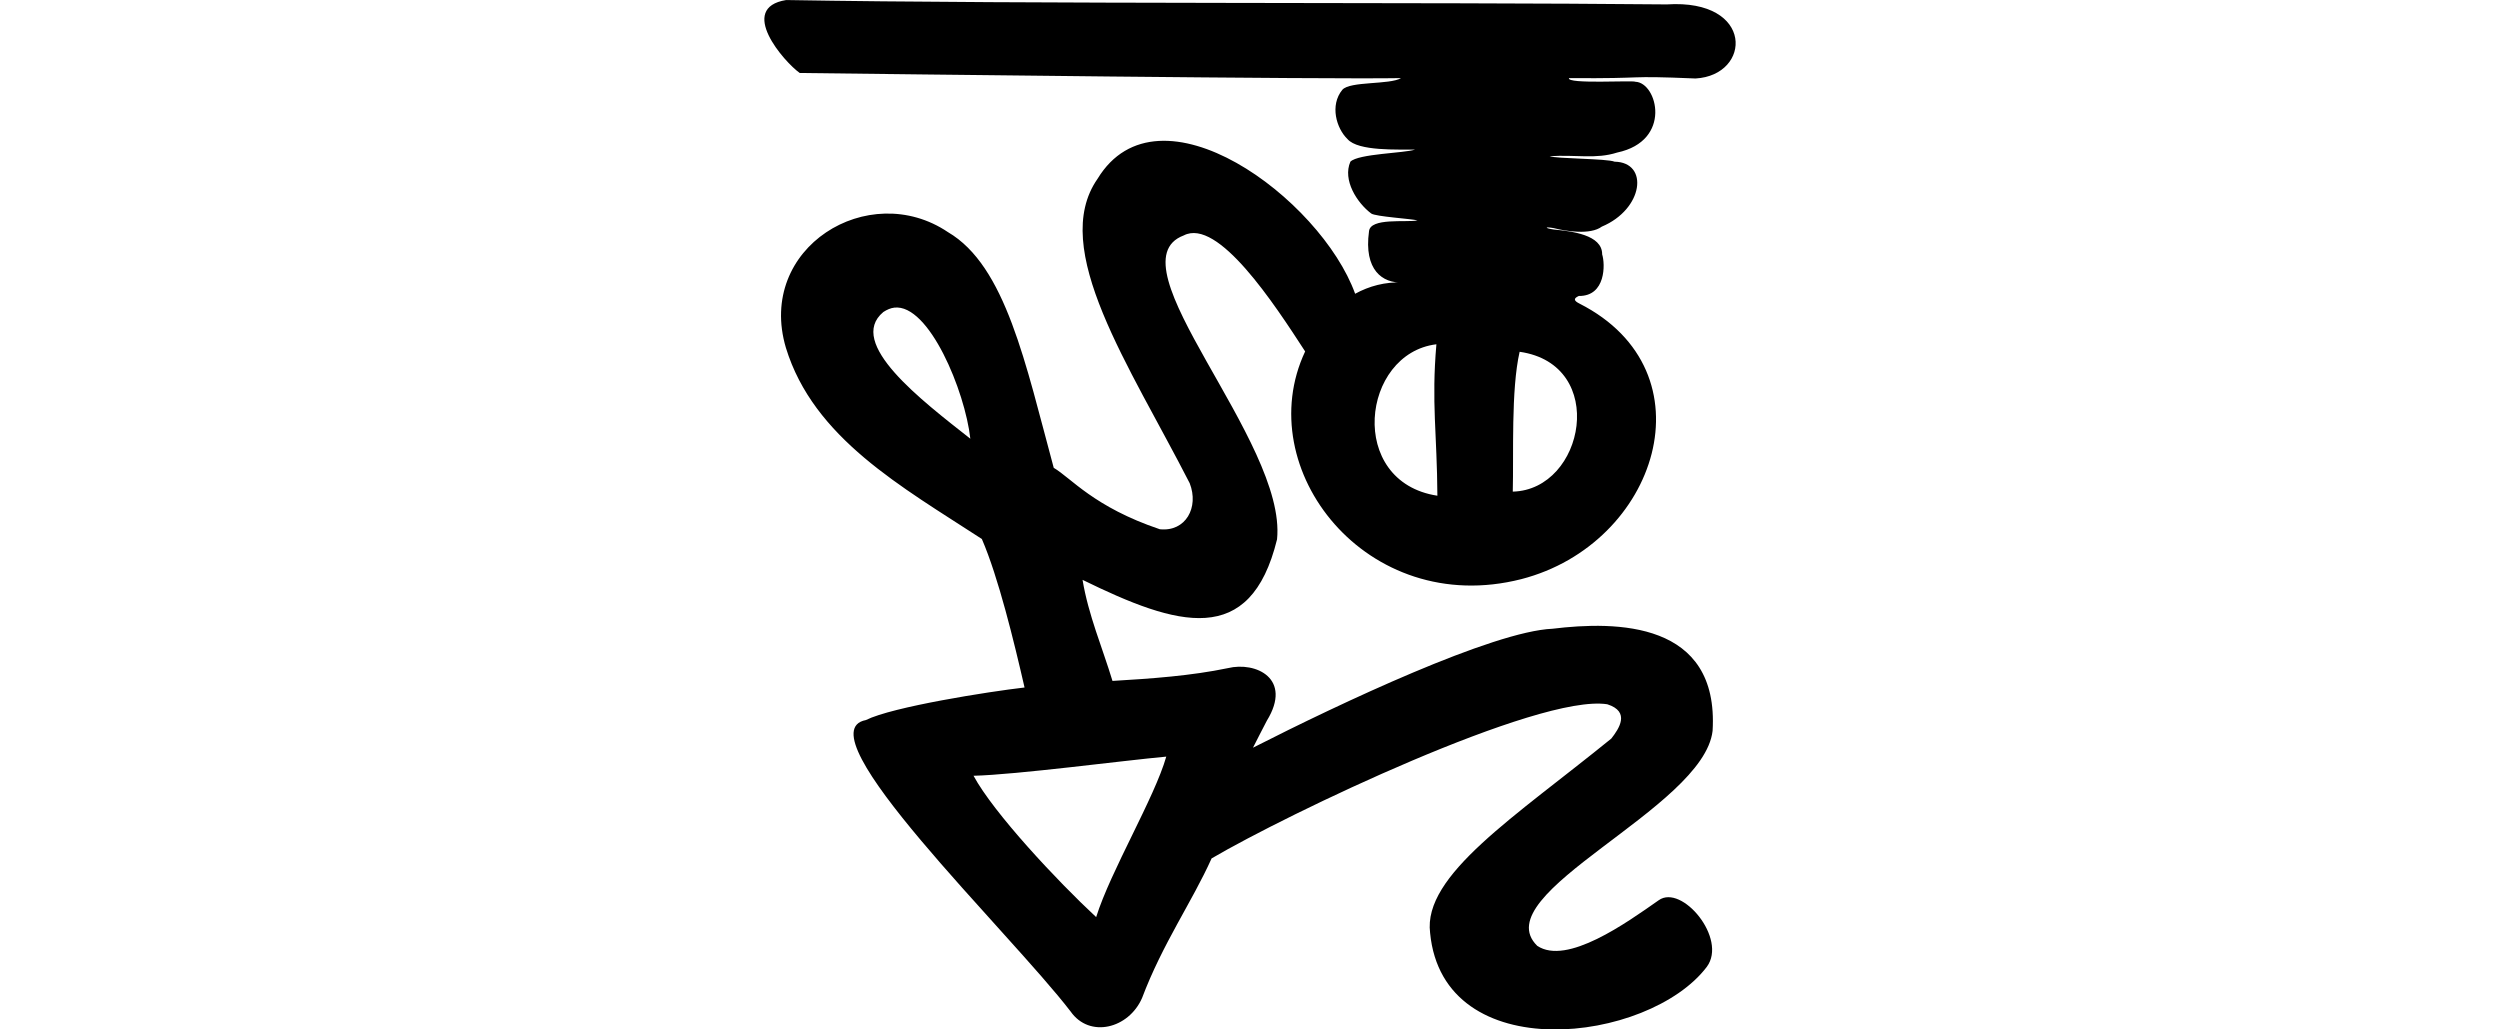 <?xml version="1.0" encoding="UTF-8" standalone="no"?>
<!-- Created with Inkscape (http://www.inkscape.org/) -->

<svg
   xmlns:dc="http://purl.org/dc/elements/1.1/"
   xmlns:cc="http://creativecommons.org/ns#"
   xmlns:rdf="http://www.w3.org/1999/02/22-rdf-syntax-ns#"
   xmlns:svg="http://www.w3.org/2000/svg"
   xmlns="http://www.w3.org/2000/svg"
   xmlns:sodipodi="http://sodipodi.sourceforge.net/DTD/sodipodi-0.dtd"
   xmlns:inkscape="http://www.inkscape.org/namespaces/inkscape"
   width="200"
   height="82.358"
   id="svg2"
   version="1.1"
   inkscape:version="0.48.3.1 r9886"
   sodipodi:docname="che.svg">
  <defs
     id="defs4" />
  <sodipodi:namedview
     id="base"
     pagecolor="#ffffff"
     bordercolor="#666666"
     borderopacity="1.0"
     inkscape:pageopacity="0.0"
     inkscape:pageshadow="2"
     inkscape:zoom="1.979899"
     inkscape:cx="31.393351"
     inkscape:cy="46.030875"
     inkscape:document-units="px"
     inkscape:current-layer="layer1"
     showgrid="false"
     fit-margin-top="0"
     fit-margin-left="0"
     fit-margin-right="0"
     fit-margin-bottom="0"
     inkscape:window-width="650"
     inkscape:window-height="716"
     inkscape:window-x="66"
     inkscape:window-y="24"
     inkscape:window-maximized="0"
     showguides="true"
     inkscape:guide-bbox="true" />
  <g
     inkscape:label="Layer 1"
     inkscape:groupmode="layer"
     id="layer1"
     transform="translate(-1623.487,-2034.727)">
    <g
       transform="matrix(0,-1.017,1,0,510.505,1743.799)"
       id="layer1-7"
       inkscape:label="Layer 1" />
    <g
       transform="translate(543.025,1201.752)"
       id="layer1-6"
       inkscape:label="Layer 1" />
    <g
       transform="matrix(-1,0,0,1,2100.575,405.725)"
       id="layer1-61"
       inkscape:label="Layer 1">
      <g
         inkscape:label="Layer 1"
         id="layer1-1"
         transform="matrix(0.782,-0.623,0.623,0.782,-699.444,823.398)">
        <g
           transform="matrix(0.937,0.348,-0.348,0.937,202.782,30.382)"
           id="layer1-3"
           inkscape:label="Layer 1" />
      </g>
    </g>
    <path
       style="fill:#000000"
       d="m 1686.387,2034.728 c -3.949,0.631 -0.16,4.964 1.08,5.838 8.022,0.092 41.951,0.52 48.108,0.409 -0.916,0.545 -4.091,0.234 -4.7,0.934 -1.023,1.241 -0.47,3.097 0.409,3.941 0.855,0.999 4.093,0.819 5.401,0.847 -0.853,0.284 -4.525,0.326 -5.167,0.963 -0.64,1.462 0.525,3.29 1.664,4.145 0.325,0.252 3.318,0.432 3.707,0.555 -0.899,0.18 -3.788,-0.243 -3.882,0.876 -0.426,3.096 1.088,4.168 2.686,4.087 -1.403,-0.056 -2.677,0.292 -3.795,0.905 -2.755,-7.624 -15.712,-17.244 -20.609,-9.195 -3.892,5.582 2.565,14.949 7.375,24.354 0.754,1.93 -0.315,3.9 -2.394,3.678 -5.277,-1.776 -7.116,-4.117 -8.484,-4.912 -2.254,-8.324 -3.843,-16.157 -8.466,-18.858 -6.334,-4.268 -15.339,1.247 -12.961,9.254 2.215,7.23 9.269,11.122 15.676,15.296 1.325,3.063 2.578,8.229 3.416,11.881 -2.806,0.322 -10.587,1.545 -12.692,2.605 -5.18,0.985 11.447,16.892 16.379,23.317 1.508,2.157 4.644,1.373 5.713,-1.08 1.637,-4.34 4.002,-7.695 5.563,-11.168 6.014,-3.535 26.152,-13.188 31.656,-12.332 1.874,0.599 0.924,1.969 0.321,2.744 -7.712,6.271 -15.085,10.924 -14.496,15.551 1.045,10.853 17.505,8.829 22.136,2.711 1.673,-2.257 -2,-6.646 -3.845,-5.33 -2.591,1.817 -7.354,5.233 -9.721,3.649 -4.269,-4.184 13.313,-10.968 14.029,-17.198 0.53,-8.784 -7.703,-8.79 -12.803,-8.169 -4.767,0.203 -17.003,5.971 -23.966,9.517 0.373,-0.719 0.72,-1.431 1.109,-2.16 2.078,-3.378 -0.887,-4.75 -3.124,-4.204 -2.921,0.609 -6.082,0.837 -9.225,1.022 -0.804,-2.653 -1.931,-5.273 -2.394,-8.086 7.608,3.73 13.428,5.466 15.559,-3.24 0.808,-7.866 -13.408,-22.078 -7.462,-24.315 2.739,-1.421 7.244,5.48 9.71,9.282 -4.418,9.397 4.925,21.366 17.294,18.216 10.902,-2.815 15.35,-16.606 4.658,-22.04 -0.449,-0.223 -0.518,-0.408 -0.059,-0.613 2.168,0.029 2.117,-2.561 1.868,-3.328 0.017,-1.579 -2.482,-1.852 -3.853,-1.985 -0.772,-0.11 -0.771,-0.246 -0.029,-0.117 0.974,0.253 2.943,0.564 3.853,-0.117 3.338,-1.397 3.797,-5.15 1.022,-5.196 -0.602,-0.253 -4.667,-0.231 -5.196,-0.438 2.126,-0.14 3.684,0.256 5.401,-0.292 4.433,-0.938 3.221,-5.601 1.46,-5.663 -0.171,-0.128 -5.513,0.204 -5.313,-0.292 6.725,0.048 4.161,-0.22 10.13,0.029 4.491,-0.259 4.732,-6.383 -2.306,-5.926 -19.338,-0.192 -51.439,-0.013 -70.44,-0.35 z m 8.641,24.609 c 2.778,-0.324 5.666,6.684 6.086,10.487 -3.887,-3.058 -9.941,-7.652 -6.961,-10.136 0.299,-0.194 0.588,-0.317 0.876,-0.35 z m 43.371,2.932 c -0.406,4.697 0.051,7.135 0.079,12.115 -7.252,-1.106 -6.093,-11.383 -0.079,-12.115 z m 6.658,0.601 c 7.113,1.015 5.202,11.046 -0.548,11.187 0.078,-2.958 -0.147,-8.155 0.548,-11.187 z m -28.268,32.386 c -0.942,3.301 -4.453,9.15 -5.609,12.839 -3.114,-2.889 -8.208,-8.336 -9.81,-11.307 3.45,-0.085 12.015,-1.222 15.419,-1.532 z"
       id="path4083"
       inkscape:connector-curvature="0"
       sodipodi:nodetypes="sccccccccccccccccccccccccccccccccccccccccccccccccccccccsccsccccccccccc" />
    <g
       transform="translate(1610.567,1516.947)"
       id="layer1-9"
       inkscape:label="Layer 1" />
  </g>
</svg>
